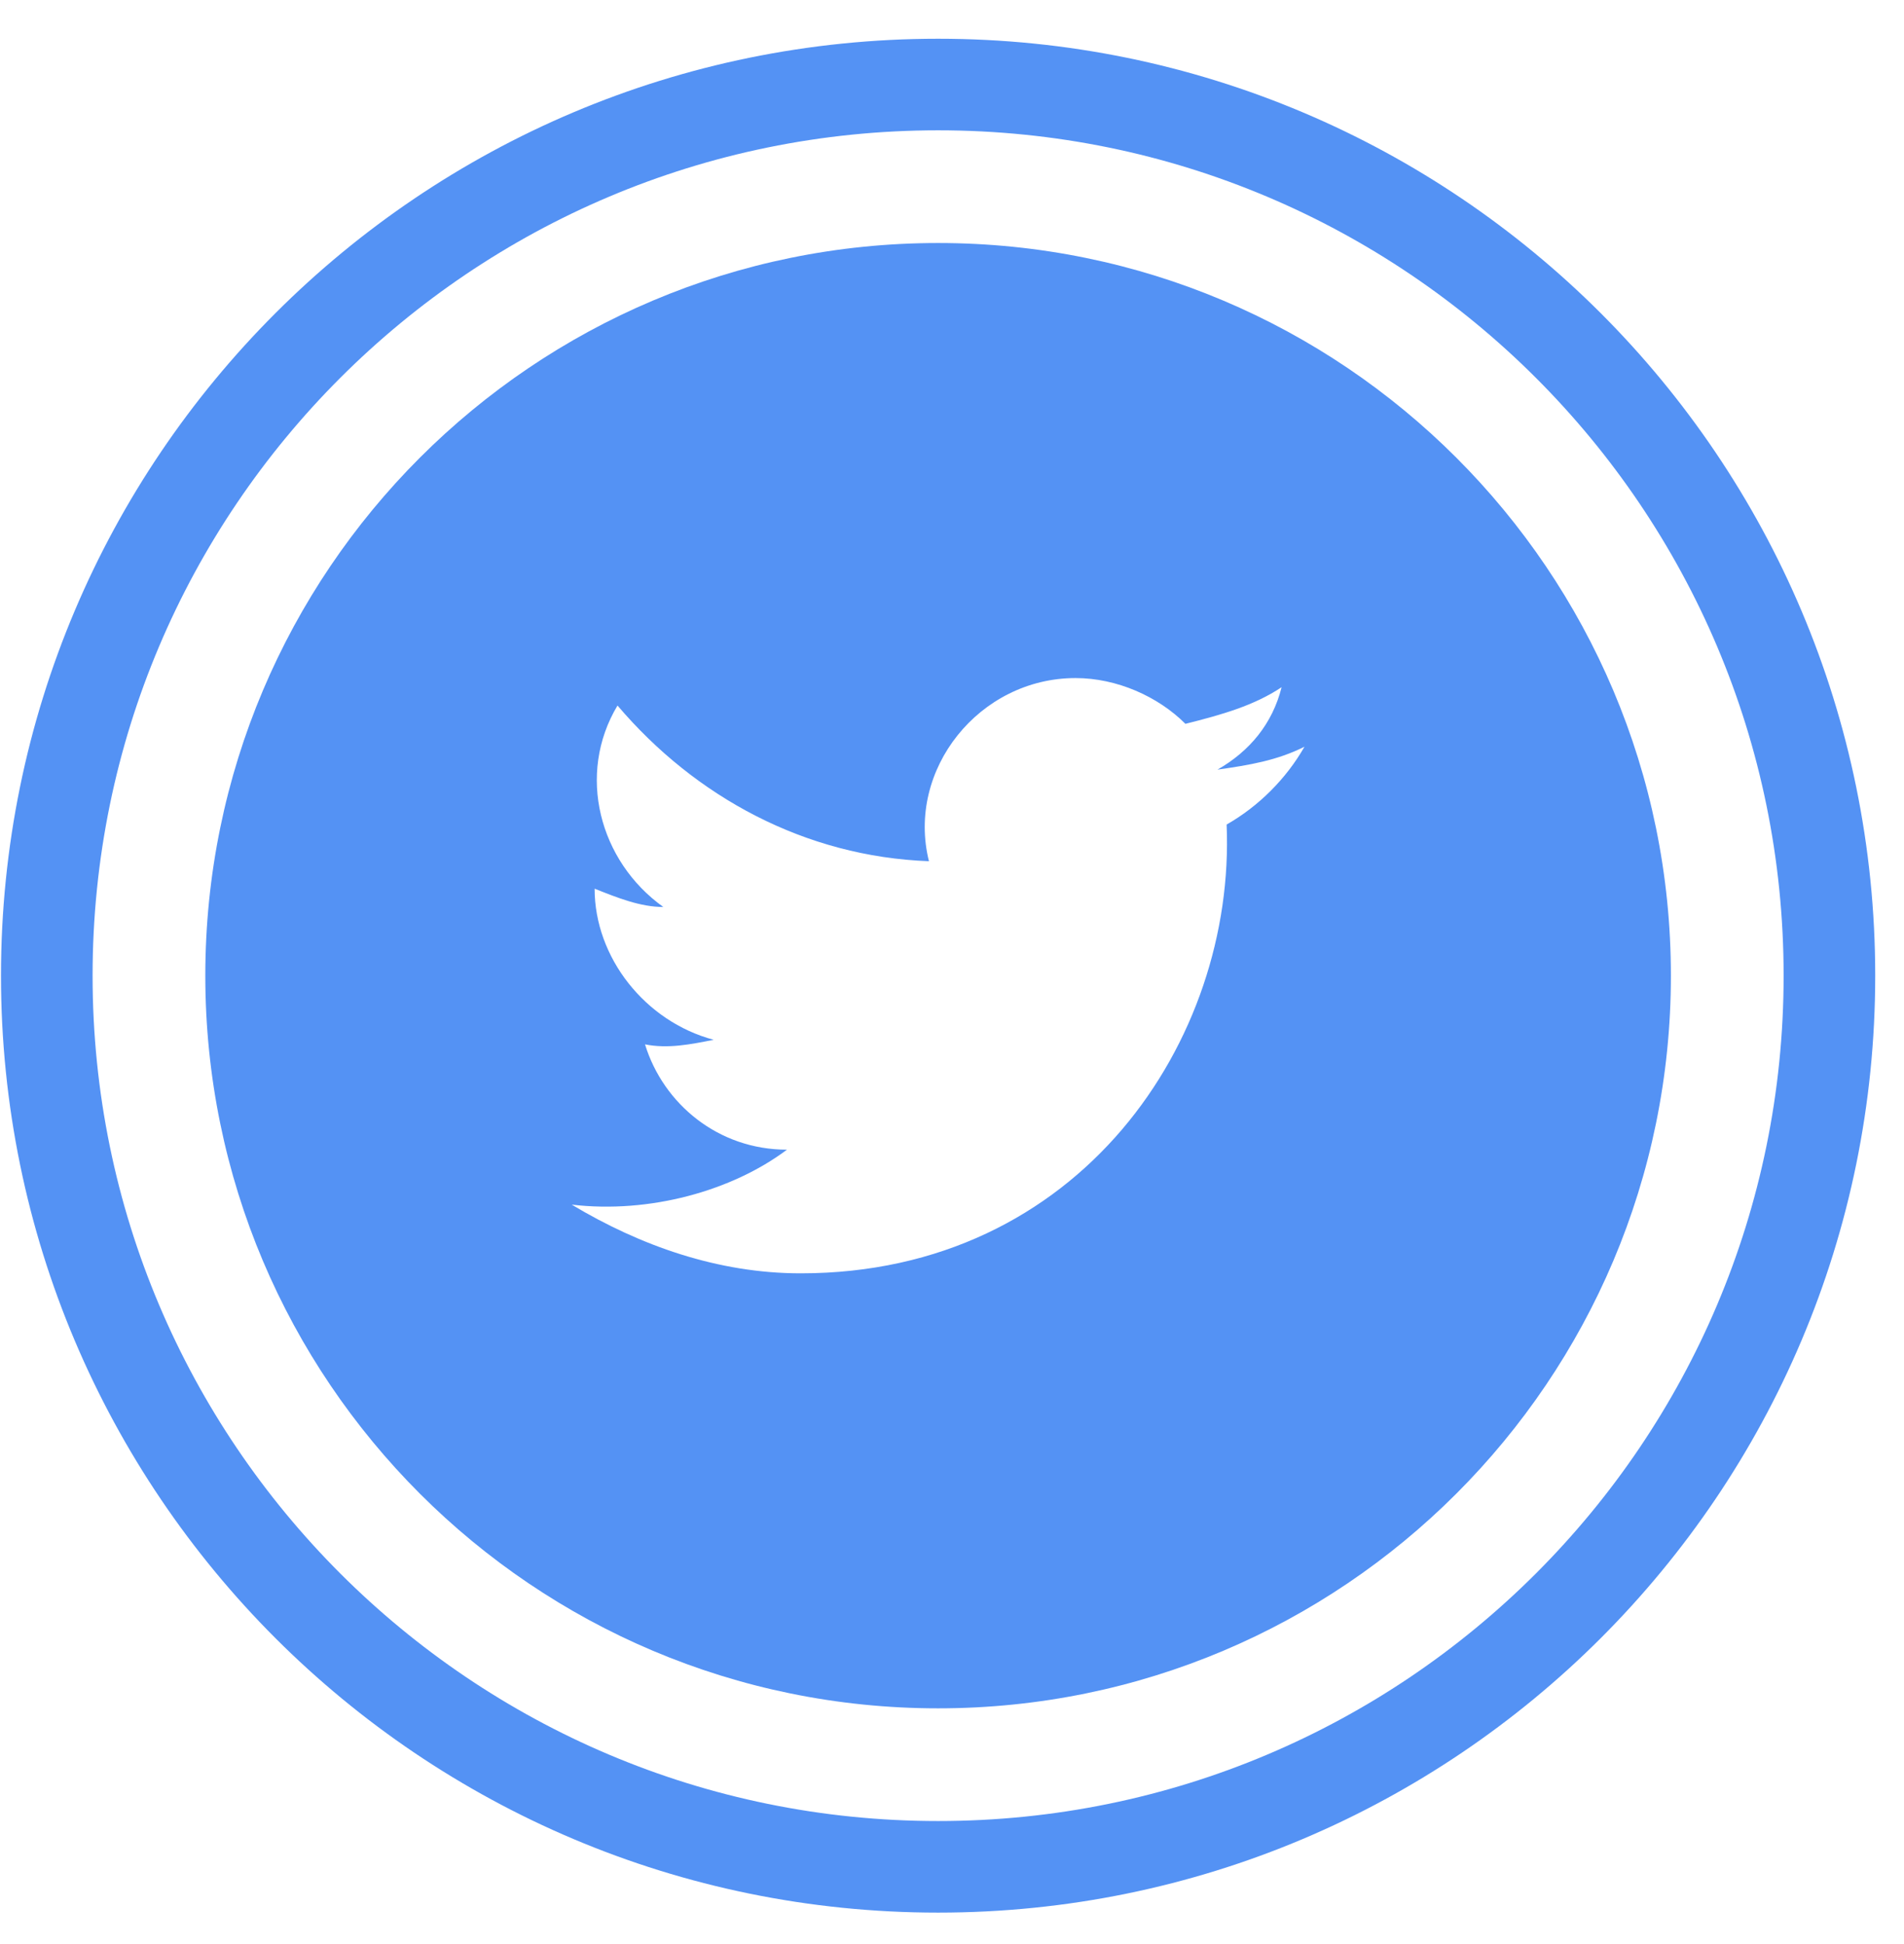 <svg width="47" height="48" viewBox="0 0 47 48" fill="none" xmlns="http://www.w3.org/2000/svg">
<path d="M1.155 24.089C1.155 36.24 11.005 46.091 23.157 46.091C35.308 46.091 45.159 36.24 45.159 24.089C45.159 11.937 35.308 2.087 23.157 2.087C11.005 2.087 1.155 11.937 1.155 24.089Z" stroke="#5492F4" stroke-width="2.261"/>
<path fill-rule="evenodd" clip-rule="evenodd" d="M23.157 42.178C13.167 42.178 5.068 34.079 5.068 24.089C5.068 14.099 13.167 6 23.157 6C33.147 6 41.246 14.099 41.246 24.089C41.246 34.079 33.147 42.178 23.157 42.178ZM30.053 19.002C30.845 18.889 31.523 18.776 32.201 18.436C31.749 19.228 31.071 19.906 30.279 20.358C30.506 25.672 26.662 31.438 19.765 31.438C17.73 31.438 15.809 30.759 14.113 29.742C16.035 29.968 18.07 29.403 19.426 28.385C17.73 28.385 16.374 27.255 15.922 25.785C16.487 25.898 17.052 25.785 17.617 25.672C15.922 25.22 14.678 23.637 14.678 21.941C15.243 22.167 15.809 22.393 16.374 22.393C14.791 21.263 14.226 19.115 15.243 17.419C17.165 19.68 19.878 21.15 22.931 21.263C22.366 19.002 24.175 16.741 26.549 16.741C27.566 16.741 28.584 17.193 29.262 17.871C30.166 17.645 30.958 17.419 31.636 16.967C31.41 17.871 30.845 18.549 30.053 19.002Z" fill="#5492F4"/>
</svg>
